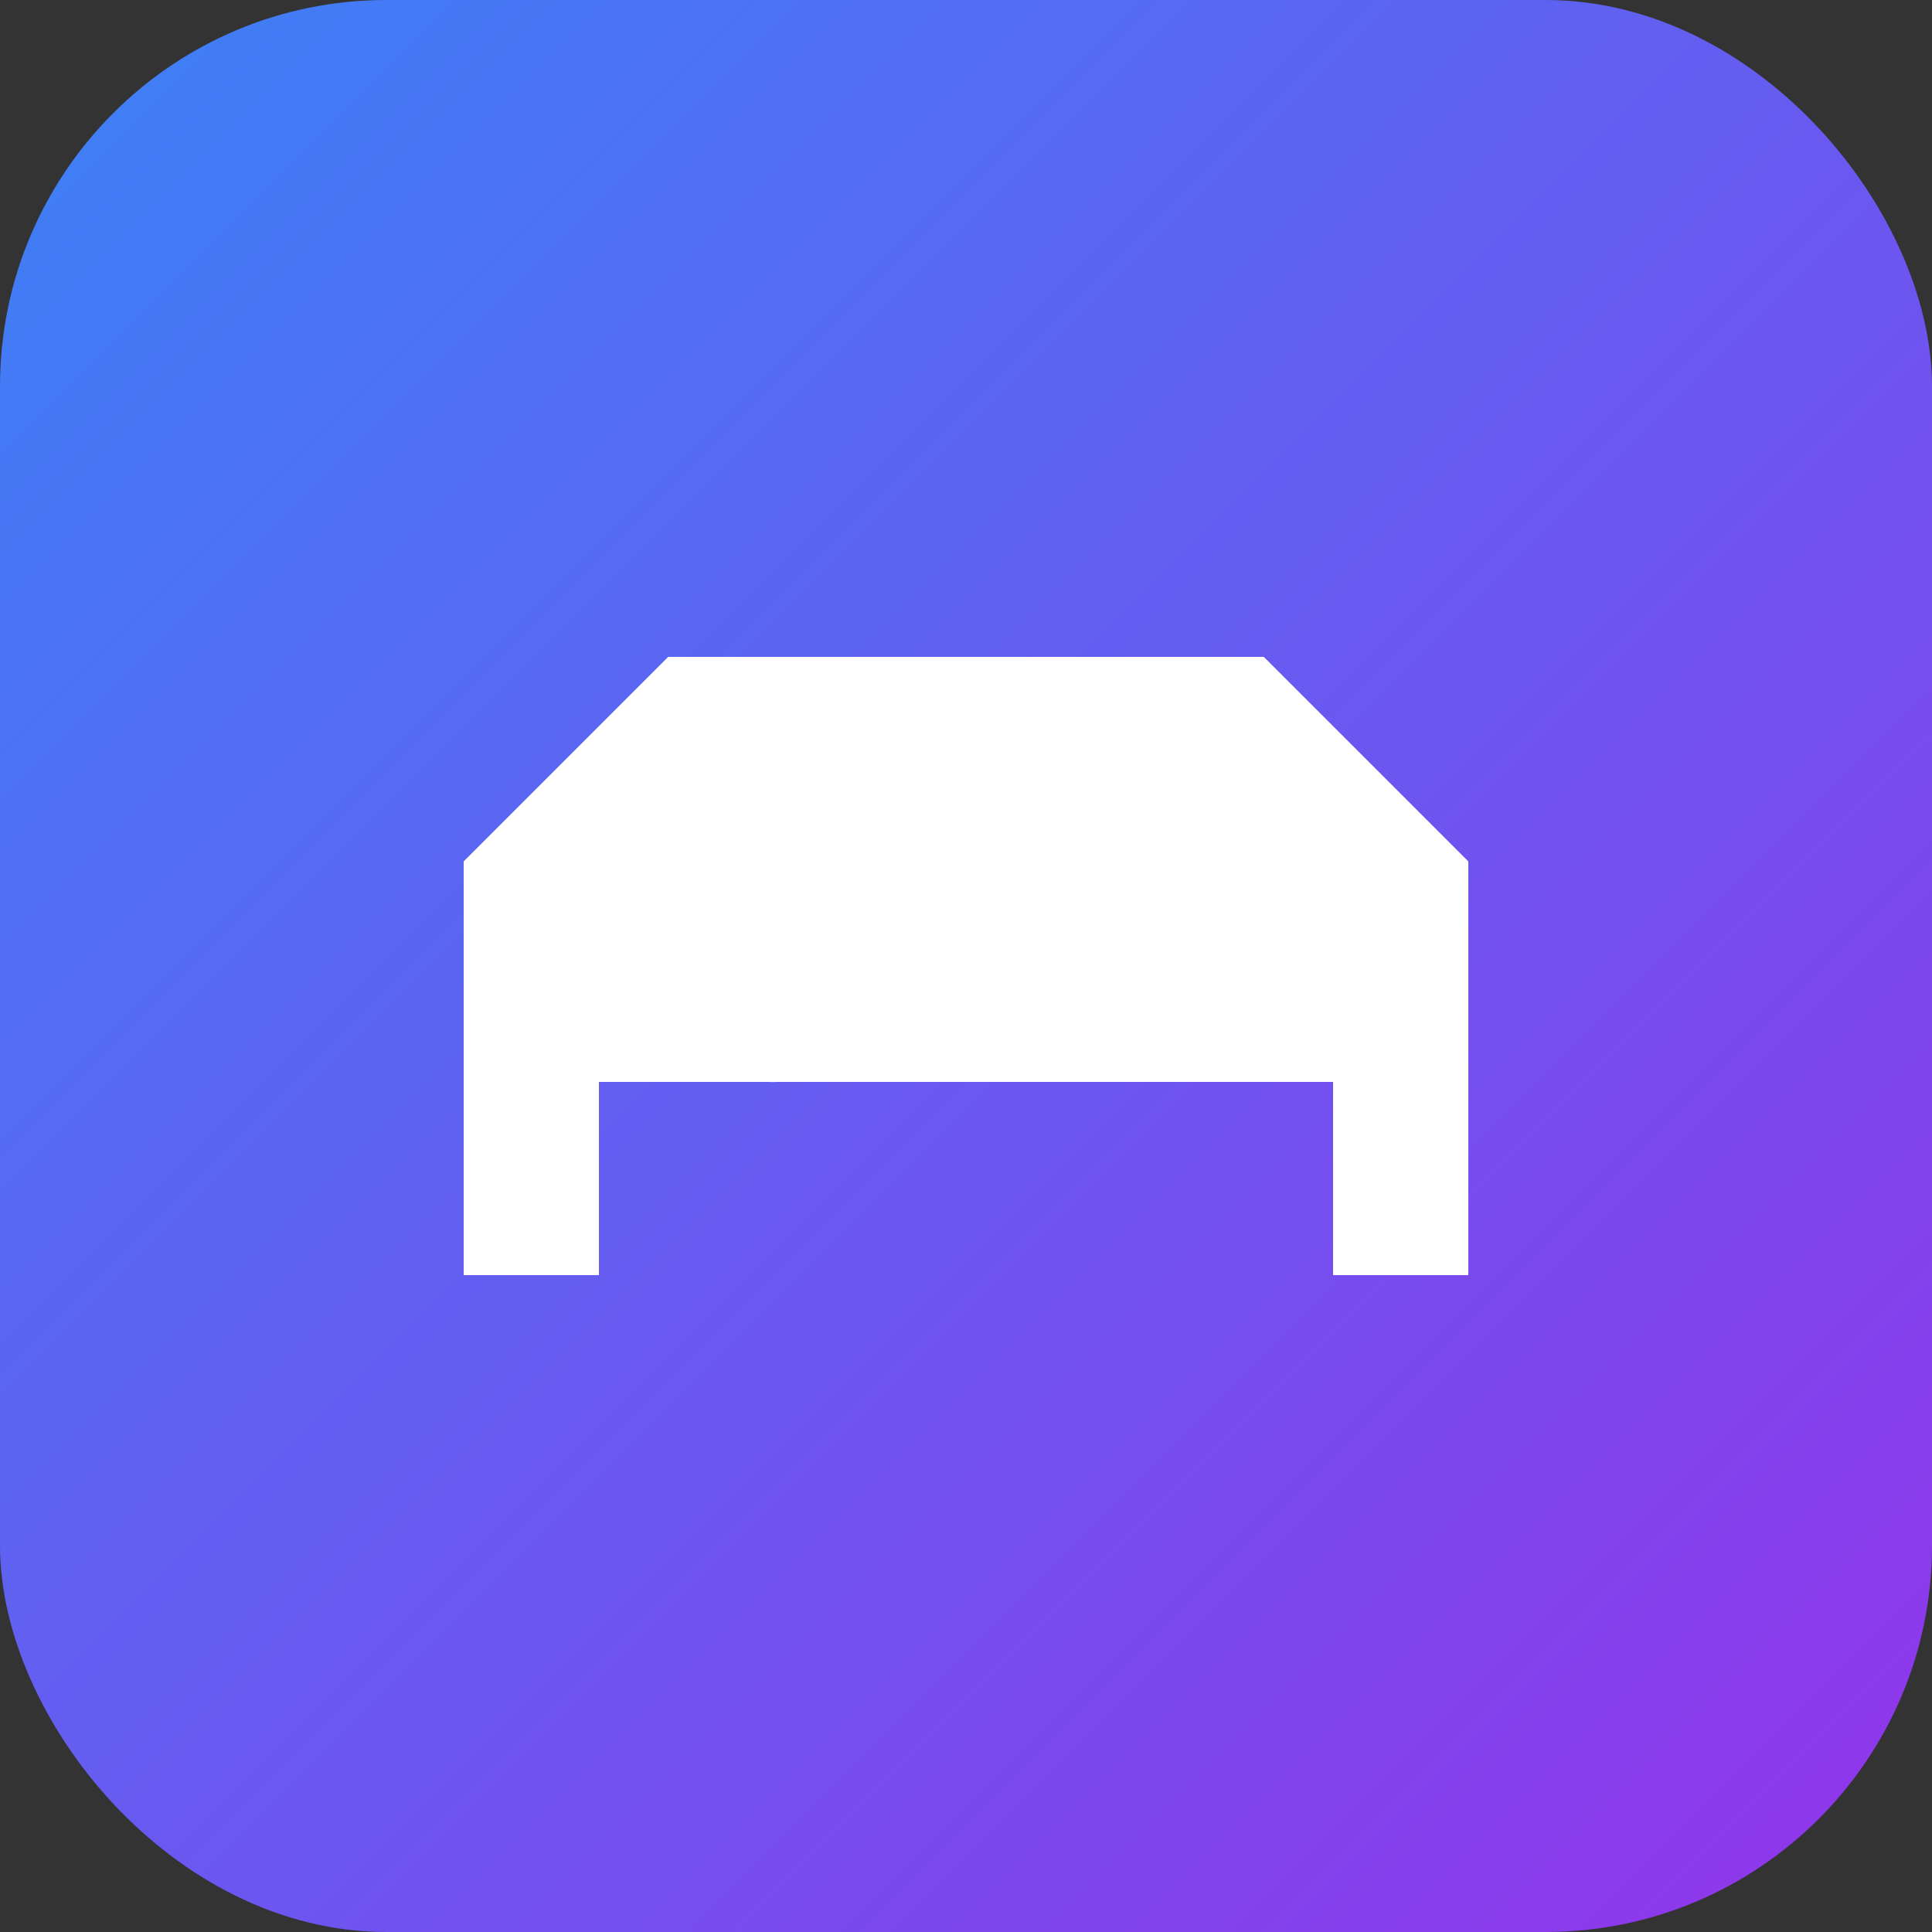 <svg xmlns="http://www.w3.org/2000/svg" viewBox="0 0 100 100" width="512" height="512">
  <rect x="0" y="0" width="100" height="100" fill="#333333" stroke="none"/>
  <defs>
    <linearGradient id="grad" x1="0%" y1="0%" x2="100%" y2="100%">
      <stop offset="0%" style="stop-color:#3b82f6"/>
      <stop offset="100%" style="stop-color:#9333ea"/>
    </linearGradient>
  </defs>
  <rect width="100" height="100" rx="20" fill="url(#grad)"/>
  <path d="M25 45 L35 35 L65 35 L75 45 L75 65 L70 65 L70 55 L30 55 L30 65 L25 65 Z M35 50 A5 5 0 1 1 35 50.01 M65 50 A5 5 0 1 1 65 50.01 M40 40 L60 40 L65 45 L35 45 Z" fill="white" stroke="white" stroke-width="2"/>
</svg>
